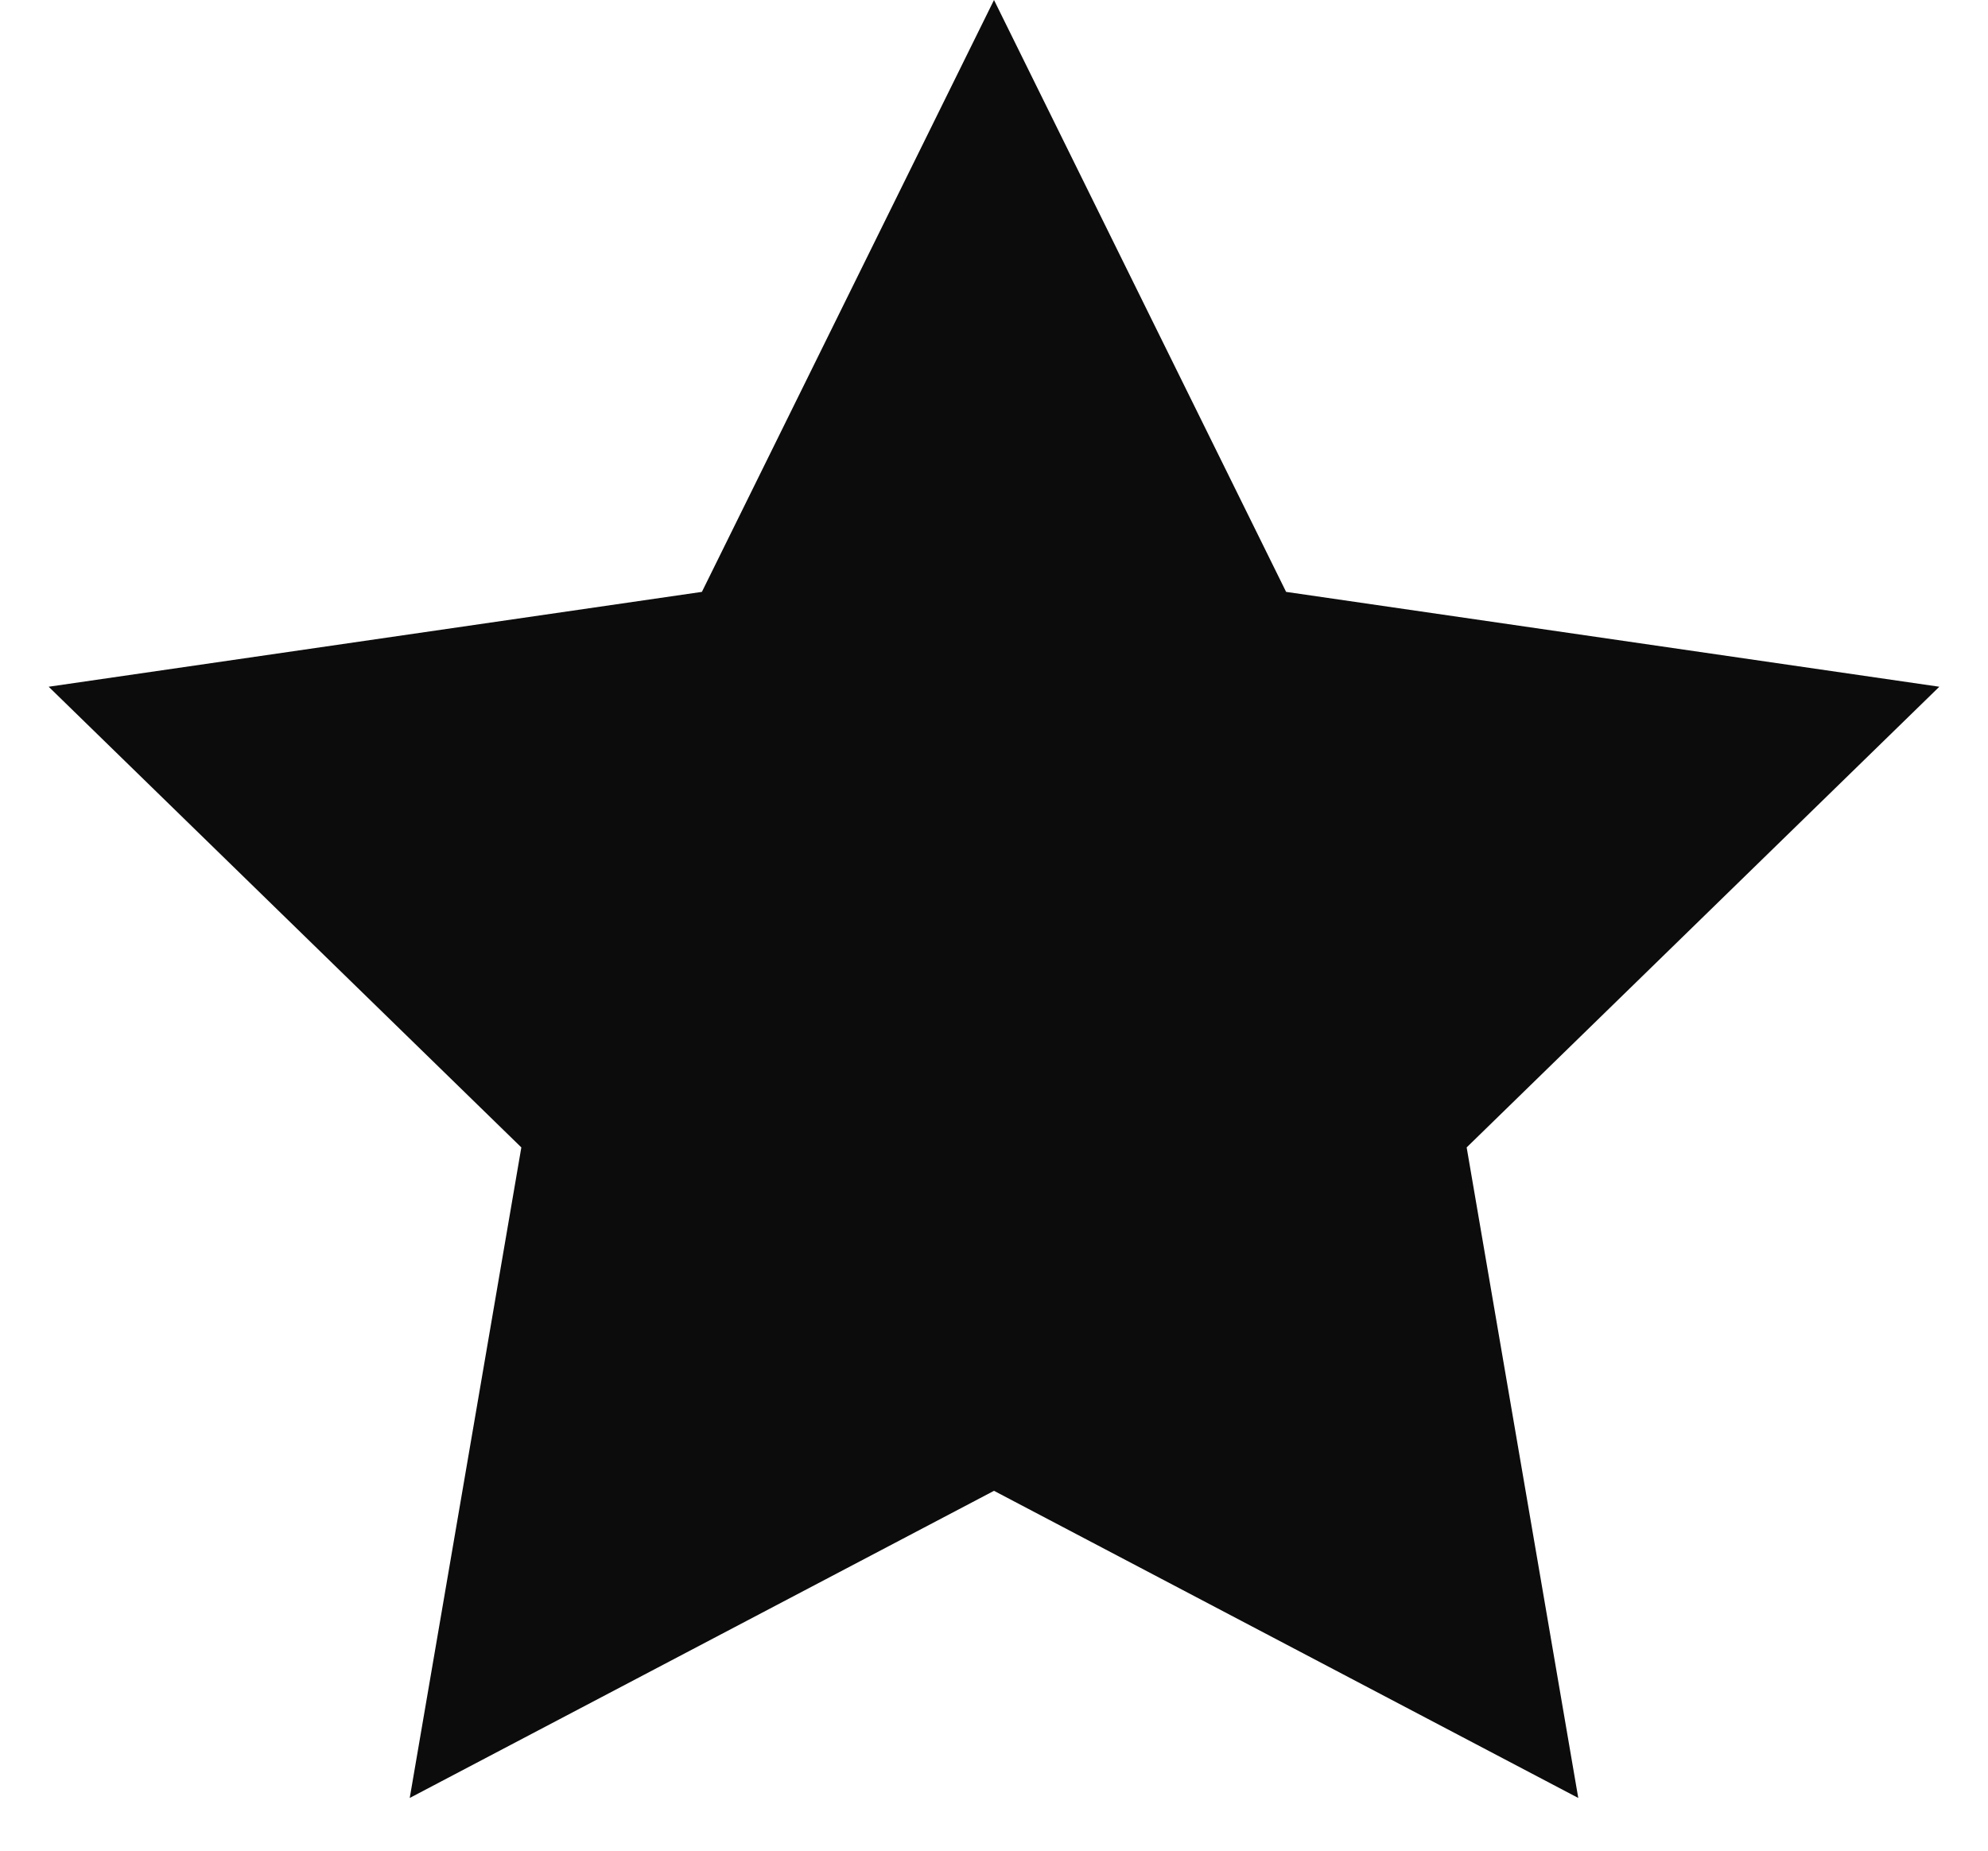 <?xml version="1.0" encoding="UTF-8" standalone="no"?>
<svg width="29px" height="27px" viewBox="0 0 29 27" version="1.1" xmlns="http://www.w3.org/2000/svg" xmlns:xlink="http://www.w3.org/1999/xlink">
    <!-- Generator: Sketch 3.8.3 (29802) - http://www.bohemiancoding.com/sketch -->
    <title>Star 1</title>
    <desc>Created with Sketch.</desc>
    <defs></defs>
    <g id="Homepage" stroke="none" stroke-width="1" fill="none" fill-rule="evenodd">
        <g id="Desktop-HD" transform="translate(-248, -1377)" fill="#0D0C0C">
            <polygon id="Star-1" points="262.5 1398.75 253.977 1403.231 255.605 1393.74 248.71 1387.019 258.239 1385.635 262.5 1377 266.761 1385.635 276.29 1387.019 269.395 1393.74 271.023 1403.231"></polygon>
        </g>
    </g>
</svg>